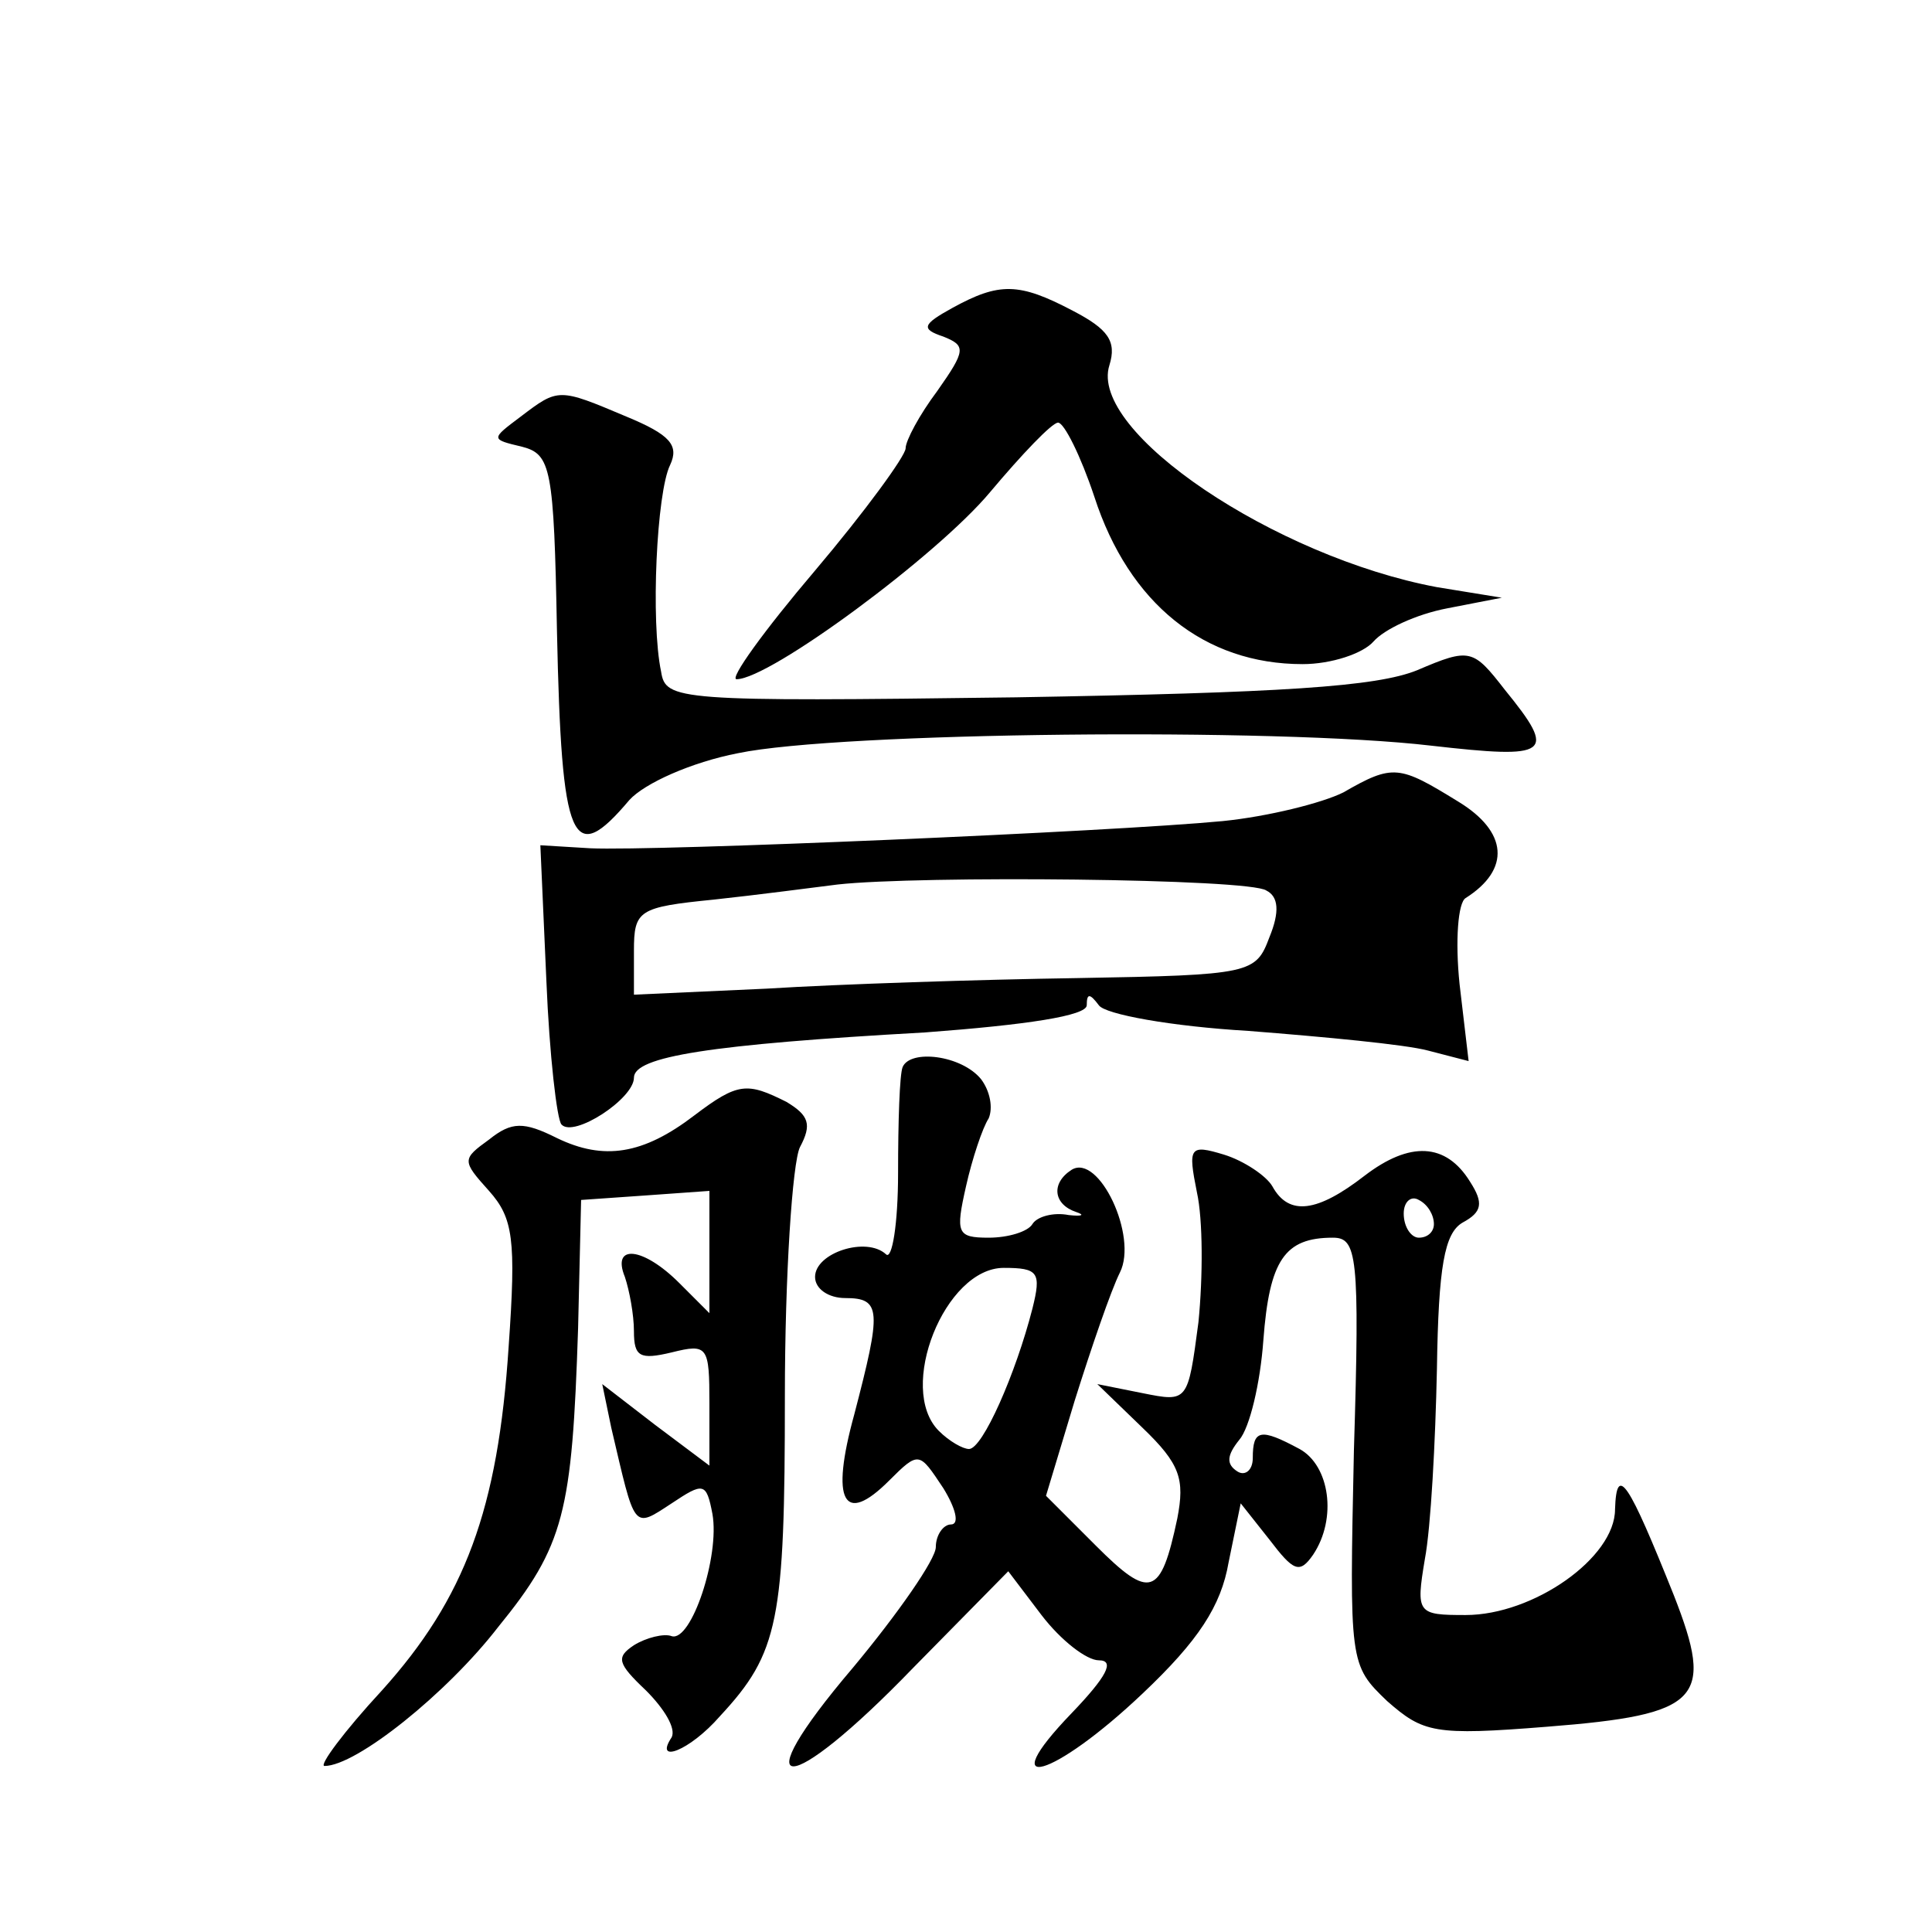 <?xml version="1.0" standalone="no"?>
<!DOCTYPE svg PUBLIC "-//W3C//DTD SVG 20010904//EN"
 "http://www.w3.org/TR/2001/REC-SVG-20010904/DTD/svg10.dtd">
<svg version="1.0" xmlns="http://www.w3.org/2000/svg"
 width="128pt" height="128pt" viewBox="0 0 128 128"
 preserveAspectRatio="xMidYMid meet">
<g transform="translate(0,128) scale(0.1,-0.1)"
fill="#0" stroke="none">
<path d="M631 1076 c-20 -11 -21 -14 -6 -19 15 -6 15 -9 -4 -36 -12 -16 -21 -33
-21 -38 0 -5 -27 -42 -60 -81 -34 -40 -57 -72 -52 -72 22 0 133 82 168 124 21 25
41 46 45 46 4 0 15 -22 24 -49 23 -71 73 -111 138 -111 19 0 40 7 47 15 7 8 28
18 49 22 l36 7 -43 7 c-107 20 -231 103 -217 147 5 16 -1 24 -24 36 -36 19 -49
19 -80 2z M345 1004 c-20 -15 -20 -15 1 -20 19 -5 21 -14 23 -122 3 -142 10 -157
48 -112 10 11 41 25 72 31 67 14 357 17 459 5 79 -9 84 -6 49 37 -21 27 -23 28
-58 13 -27 -11 -90 -15 -266 -18 -225 -3 -232 -2 -235 17 -7 33 -3 119 6 137 6
13 0 20 -29 32 -45 19 -45 19 -70 0z M890 755 c-14 -7 -50 -16 -80 -19 -73 -7 -376
-20 -419 -18 l-33 2 4 -90 c2 -49 7 -92 10 -95 8 -9 48 17 48 31 0 14 50 22 193
30 67 5 107 11 107 18 0 8 2 8 8 0 4 -6 48 -14 99 -17 51 -4 104 -9 119 -13 l27
-7 -6 51 c-3 29 -1 54 4 57 30 19 28 44 -5 64 -39 24 -43 25 -76 6z m-51 -65 c8
-4 9 -14 2 -31 -9 -24 -12 -25 -127 -27 -66 -1 -158 -4 -206 -7 l-88 -4 0 29 c0
27 3 29 53 34 28 3 66 8 82 10 54 6 273 4 284 -4z M598 573 c-2 -5 -3 -36 -3 -70
0 -34 -4 -58 -8 -54 -13 12 -47 1 -47 -15 0 -8 9 -14 20 -14 24 0 24 -8 6 -77 -16
-58 -7 -74 23 -44 20 20 20 19 36 -5 8 -13 11 -24 5 -24 -5 0 -10 -7 -10 -15 0
-8 -25 -44 -55 -80 -74 -87 -44 -87 40 0 l63 64 22 -29 c13 -17 30 -30 38 -30 11
0 5 -11 -18 -35 -53 -55 -12 -43 47 13 37 35 52 58 57 87 l8 39 19 -24 c16 -21
20 -23 29 -10 16 24 11 59 -9 70 -26 14 -31 13 -31 -6 0 -8 -5 -12 -10 -9 -8 5
-7 11 1 21 7 8 14 38 16 66 4 53 14 68 46 68 16 0 18 -11 14 -141 -3 -141 -3 -142
22 -166 24 -21 31 -23 106 -17 102 8 111 18 84 87 -30 75 -38 88 -39 57 0 -32 -54
-70 -99 -70 -32 0 -33 1 -27 37 4 21 7 78 8 126 1 68 5 90 17 97 13 7 14 13 5 27
-16 26 -40 27 -70 4 -31 -24 -50 -27 -61 -7 -4 7 -19 17 -32 21 -23 7 -24 5 -18
-25 4 -18 4 -56 1 -86 -7 -53 -7 -53 -37 -47 l-30 6 30 -29 c25 -24 28 -34 23 -60
-11 -52 -18 -54 -54 -18 l-33 33 19 63 c11 35 24 73 30 85 12 24 -14 79 -32 68
-14 -9 -12 -23 3 -28 6 -2 4 -3 -5 -2 -10 2 -21 -1 -24 -6 -3 -5 -16 -9 -29 -9
-21 0 -22 3 -15 34 4 18 11 39 15 45 3 7 1 18 -5 26 -13 16 -47 20 -52 8z m352
-104 c0 -5 -4 -9 -10 -9 -5 0 -10 7 -10 16 0 8 5 12 10 9 6 -3 10 -10 10 -16z m-266
-56 c-11 -43 -33 -93 -42 -93 -4 0 -13 5 -20 12 -28 28 4 108 43 108 23 0 25 -3
19 -27z M460 541 c-34 -26 -60 -30 -91 -15 -22 11 -30 11 -45 -1 -18 -13 -18 -14
0 -34 16 -18 18 -32 13 -103 -7 -108 -29 -167 -84 -228 -25 -27 -42 -50 -38 -50
21 0 81 48 115 92 44 54 49 76 53 198 l2 85 43 3 42 3 0 -40 0 -41 -20 20 c-24
24 -45 26 -36 4 3 -9 6 -25 6 -36 0 -17 4 -19 25 -14 24 6 25 4 25 -34 l0 -41 -36
27 -35 27 6 -29 c16 -68 14 -67 40 -50 21 14 23 14 27 -7 5 -28 -14 -85 -27 -81
-5 2 -17 -1 -25 -6 -12 -8 -11 -12 8 -30 12 -12 20 -25 17 -31 -12 -18 12 -9 32
14 39 42 43 63 43 212 0 80 5 155 10 165 8 15 6 21 -9 30 -26 13 -32 13 -61 -9z"/>
</g>
</svg>
